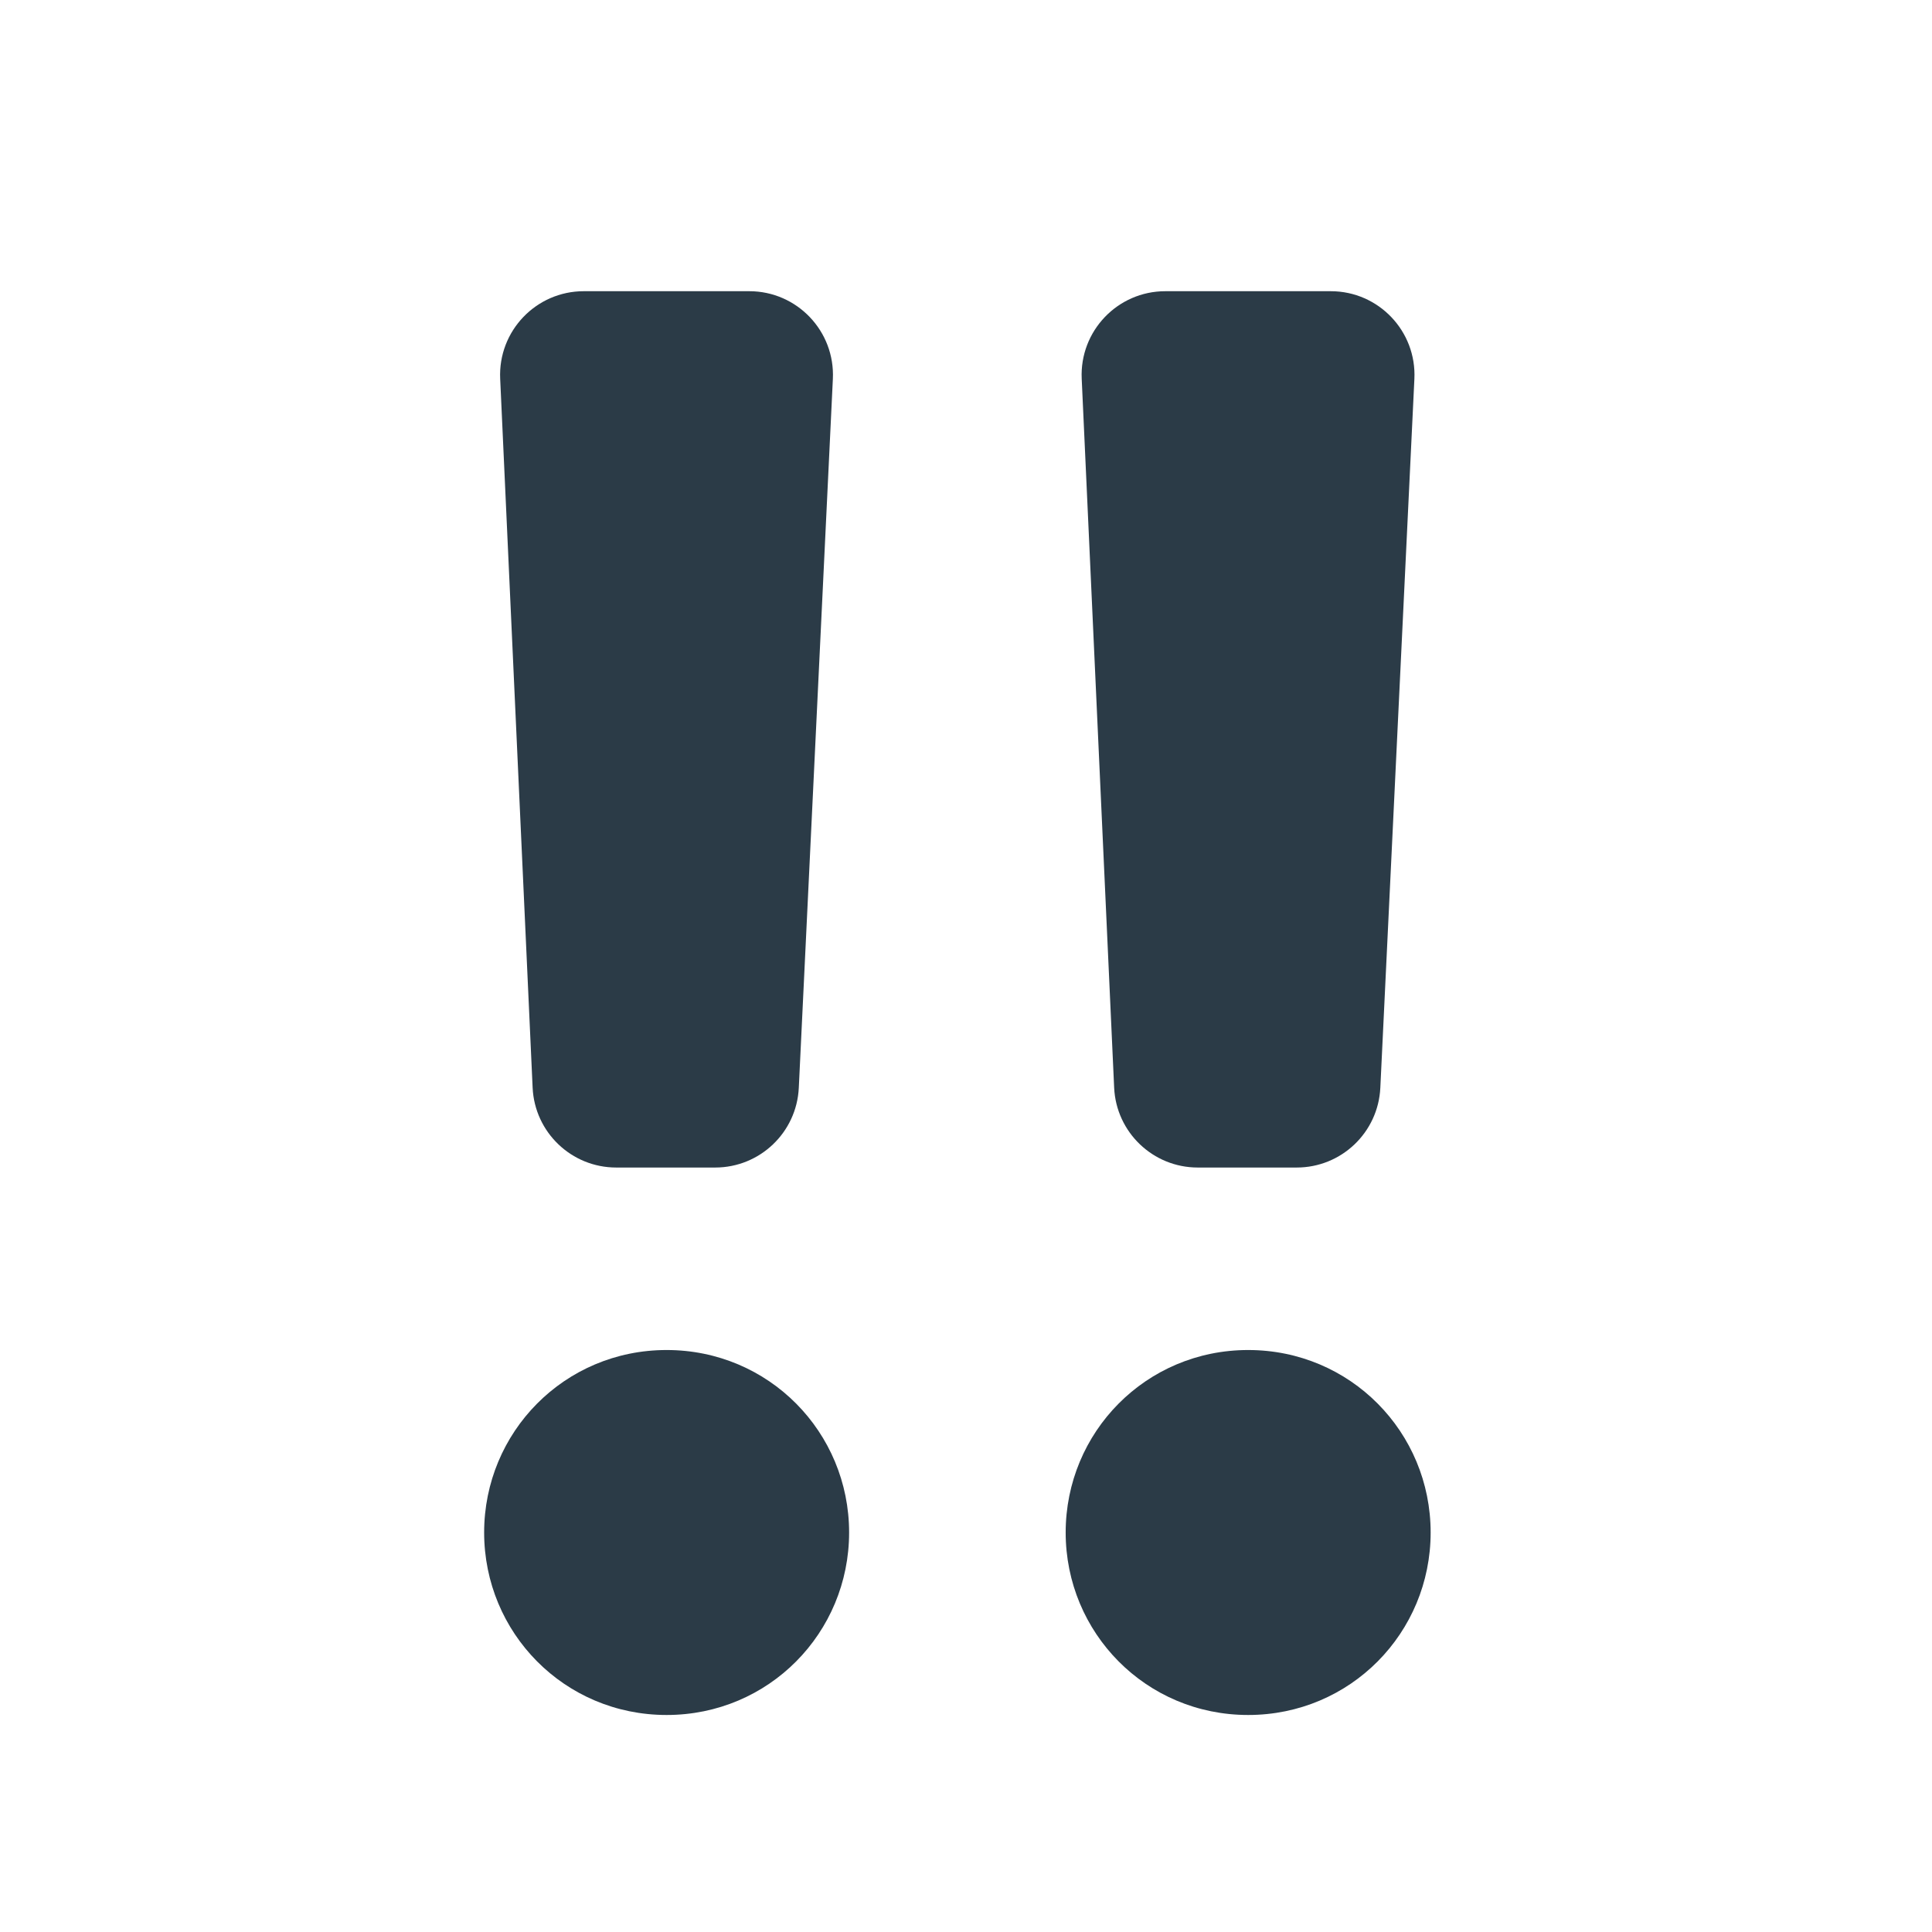 <?xml version="1.0" encoding="utf-8"?><!-- Uploaded to: SVG Repo, www.svgrepo.com, Generator: SVG Repo Mixer Tools -->
<svg width="800px" height="800px" viewBox="0 0 512 512" xmlns="http://www.w3.org/2000/svg" xmlns:xlink="http://www.w3.org/1999/xlink" aria-hidden="true" role="img" class="iconify iconify--fxemoji" preserveAspectRatio="xMidYMid meet"><path fill="#2B3B47" d="M225.023 406.129c0 26.571-21.257 48.36-48.36 48.36s-48.36-21.789-48.36-48.36s21.257-48.36 48.36-48.36s48.36 21.789 48.36 48.36zm-35.491-96.721H163.31c-11.857 0-21.617-9.324-22.159-21.168l-8.598-187.871c-.578-12.636 9.51-23.197 22.159-23.197h43.849c12.669 0 22.765 10.593 22.157 23.247L211.69 288.29c-.569 11.824-10.321 21.118-22.158 21.118z"></path><path fill="#2B3B47" d="M379.135 406.129c0 26.571-21.258 48.36-48.361 48.36c-27.103 0-48.36-21.789-48.36-48.36s21.258-48.36 48.36-48.36c27.103 0 48.361 21.789 48.361 48.36zm-35.492-96.721h-26.222c-11.857 0-21.617-9.324-22.159-21.168l-8.598-187.871c-.578-12.636 9.51-23.196 22.159-23.196h43.848c12.669 0 22.765 10.593 22.157 23.247L365.8 288.291c-.568 11.823-10.32 21.117-22.157 21.117z"></path></svg>